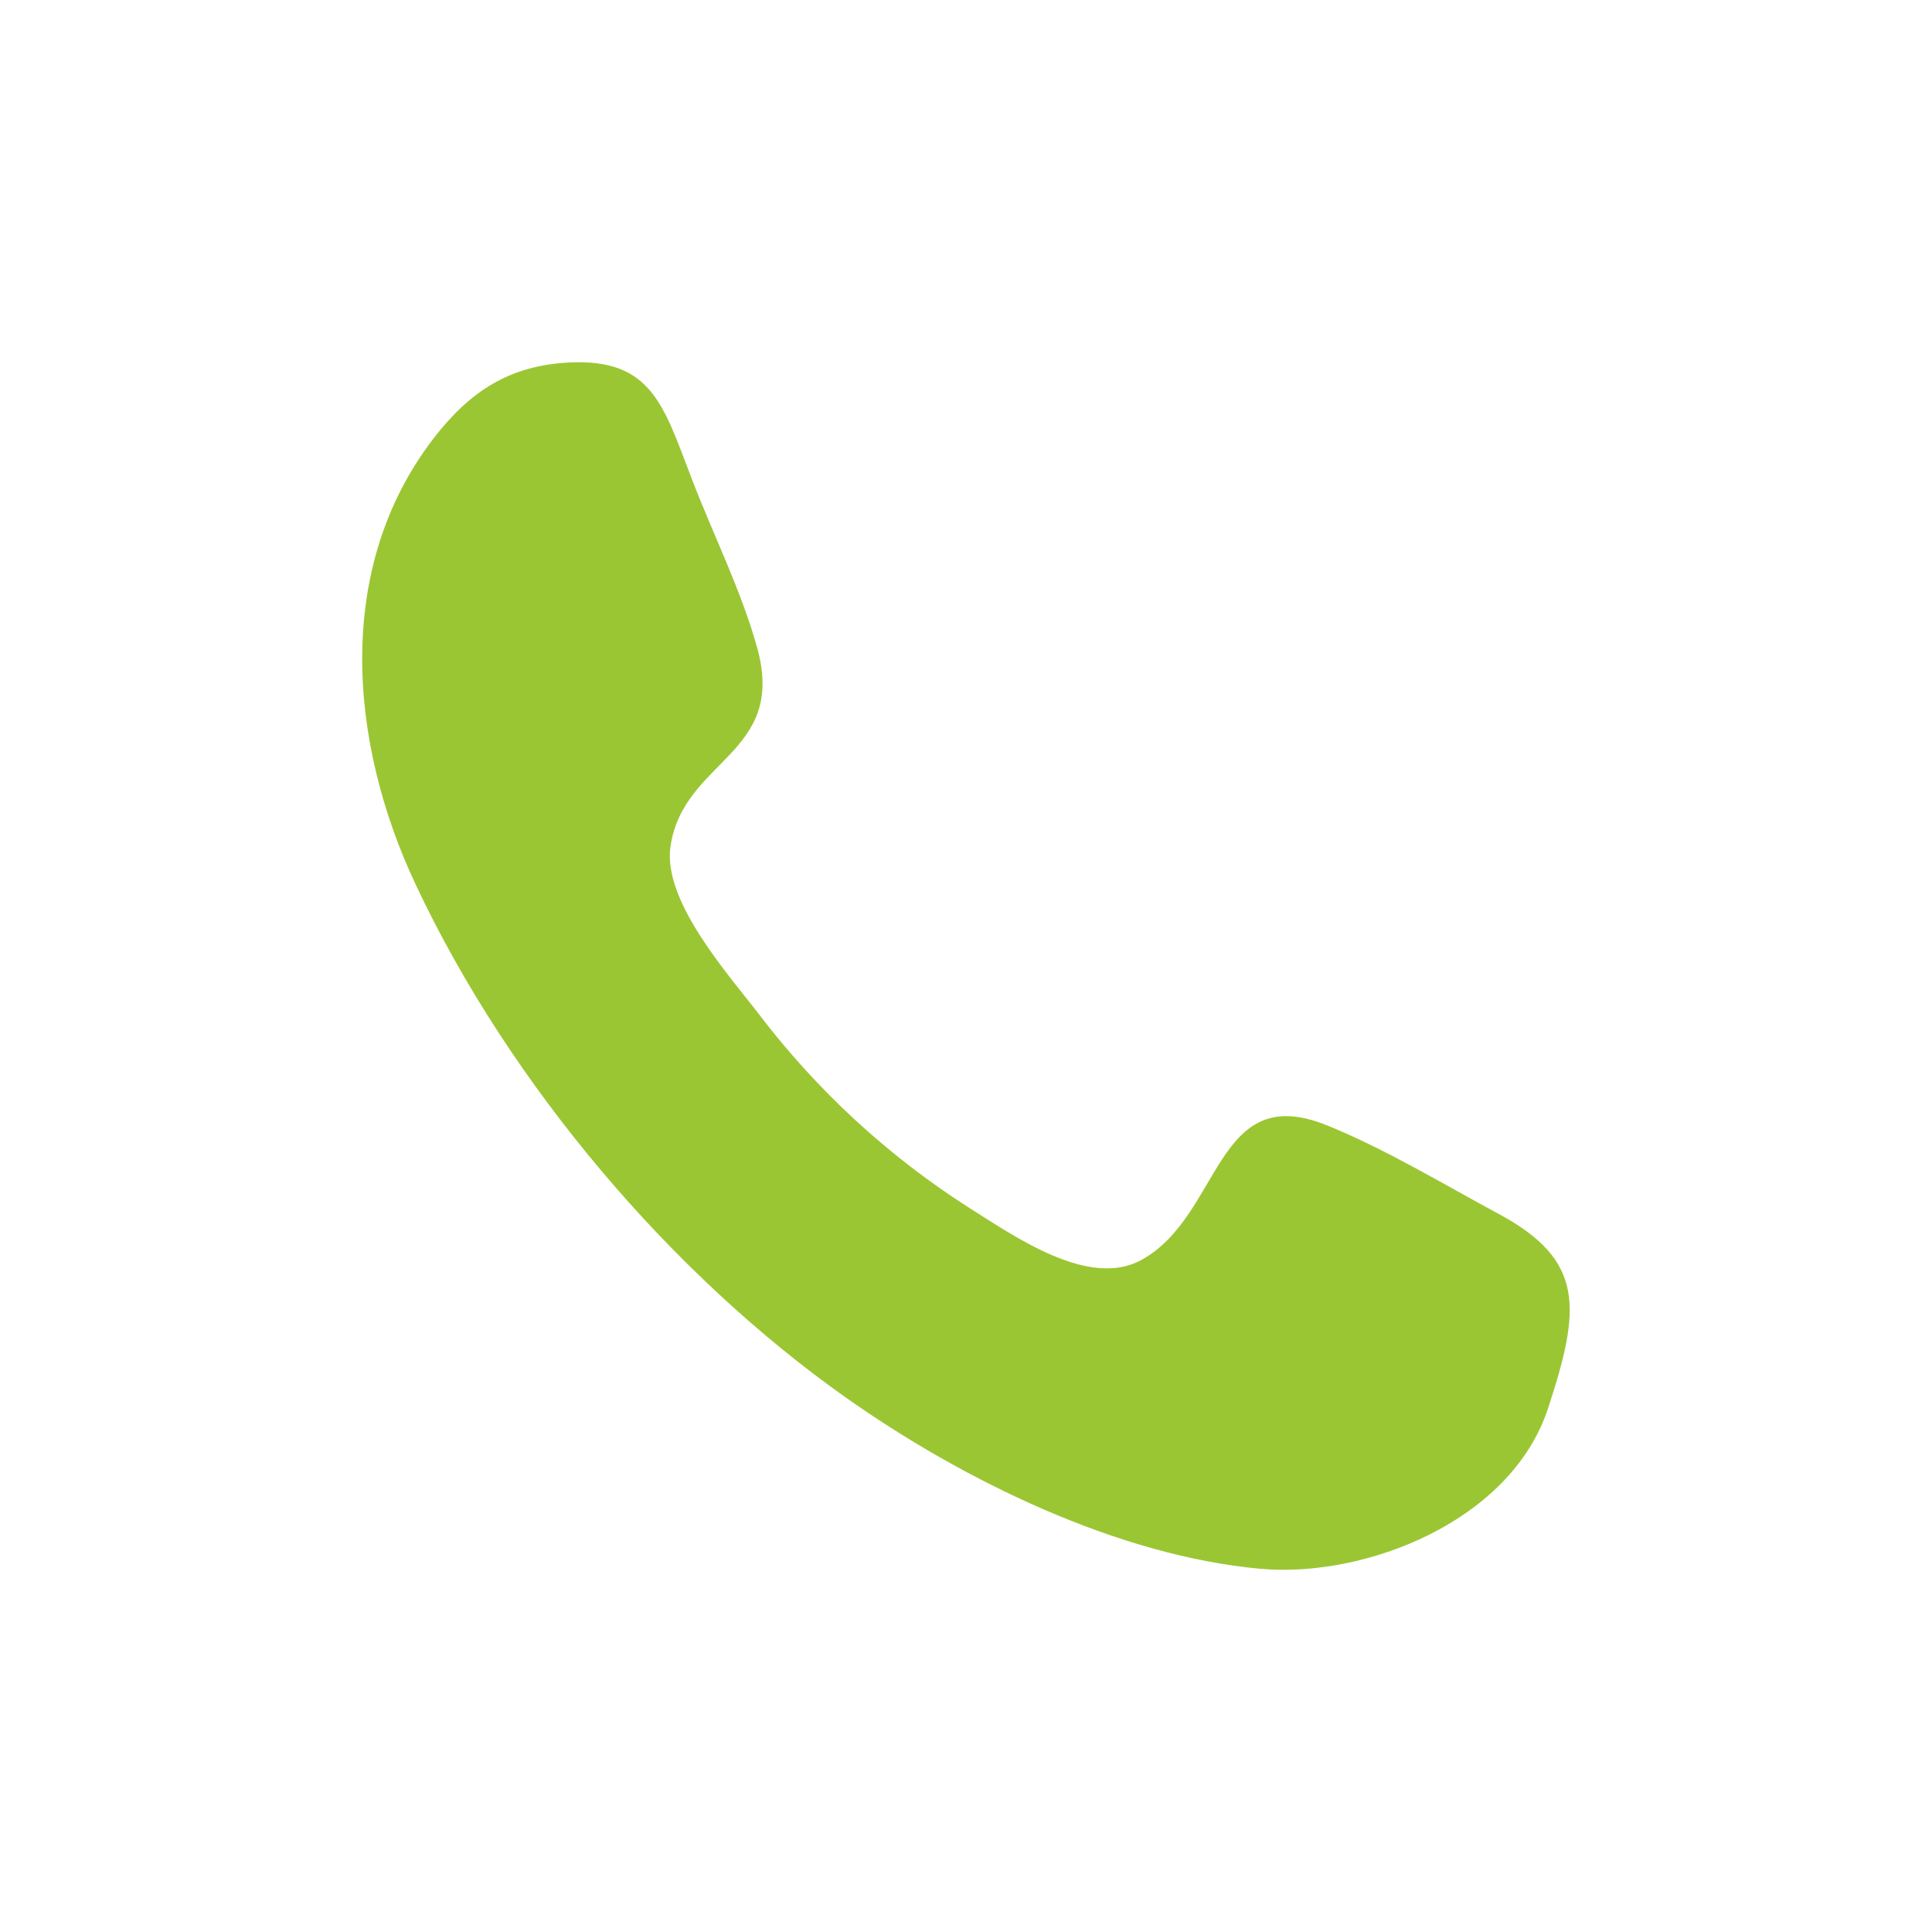 <svg xmlns="http://www.w3.org/2000/svg" width="24" height="24" fill="none"><g clip-path="url(#a)"><path fill="#9BC633" fill-rule="evenodd" d="M19.23 17.496c-.463 1.407-2.277 2.109-3.573 1.992-1.77-.16-3.696-1.099-5.158-2.133-2.15-1.52-4.162-3.871-5.335-6.366-.83-1.763-1.015-3.931.218-5.538.456-.594.95-.911 1.69-.948 1.028-.05 1.172.538 1.525 1.454.263.685.614 1.384.81 2.094.367 1.325-.916 1.38-1.078 2.463-.1.683.727 1.599 1.1 2.086.722.948 1.605 1.762 2.609 2.403.57.359 1.488 1.006 2.14.649 1.004-.55.91-2.243 2.313-1.67.727.296 1.43.723 2.125 1.097 1.073.577 1.023 1.175.614 2.417.306-.928-.306.928 0 0Z" clip-rule="evenodd"/></g><defs><clipPath id="a"><path fill="#fff" d="M4.5 4.5h15v15h-15z"/></clipPath></defs></svg>